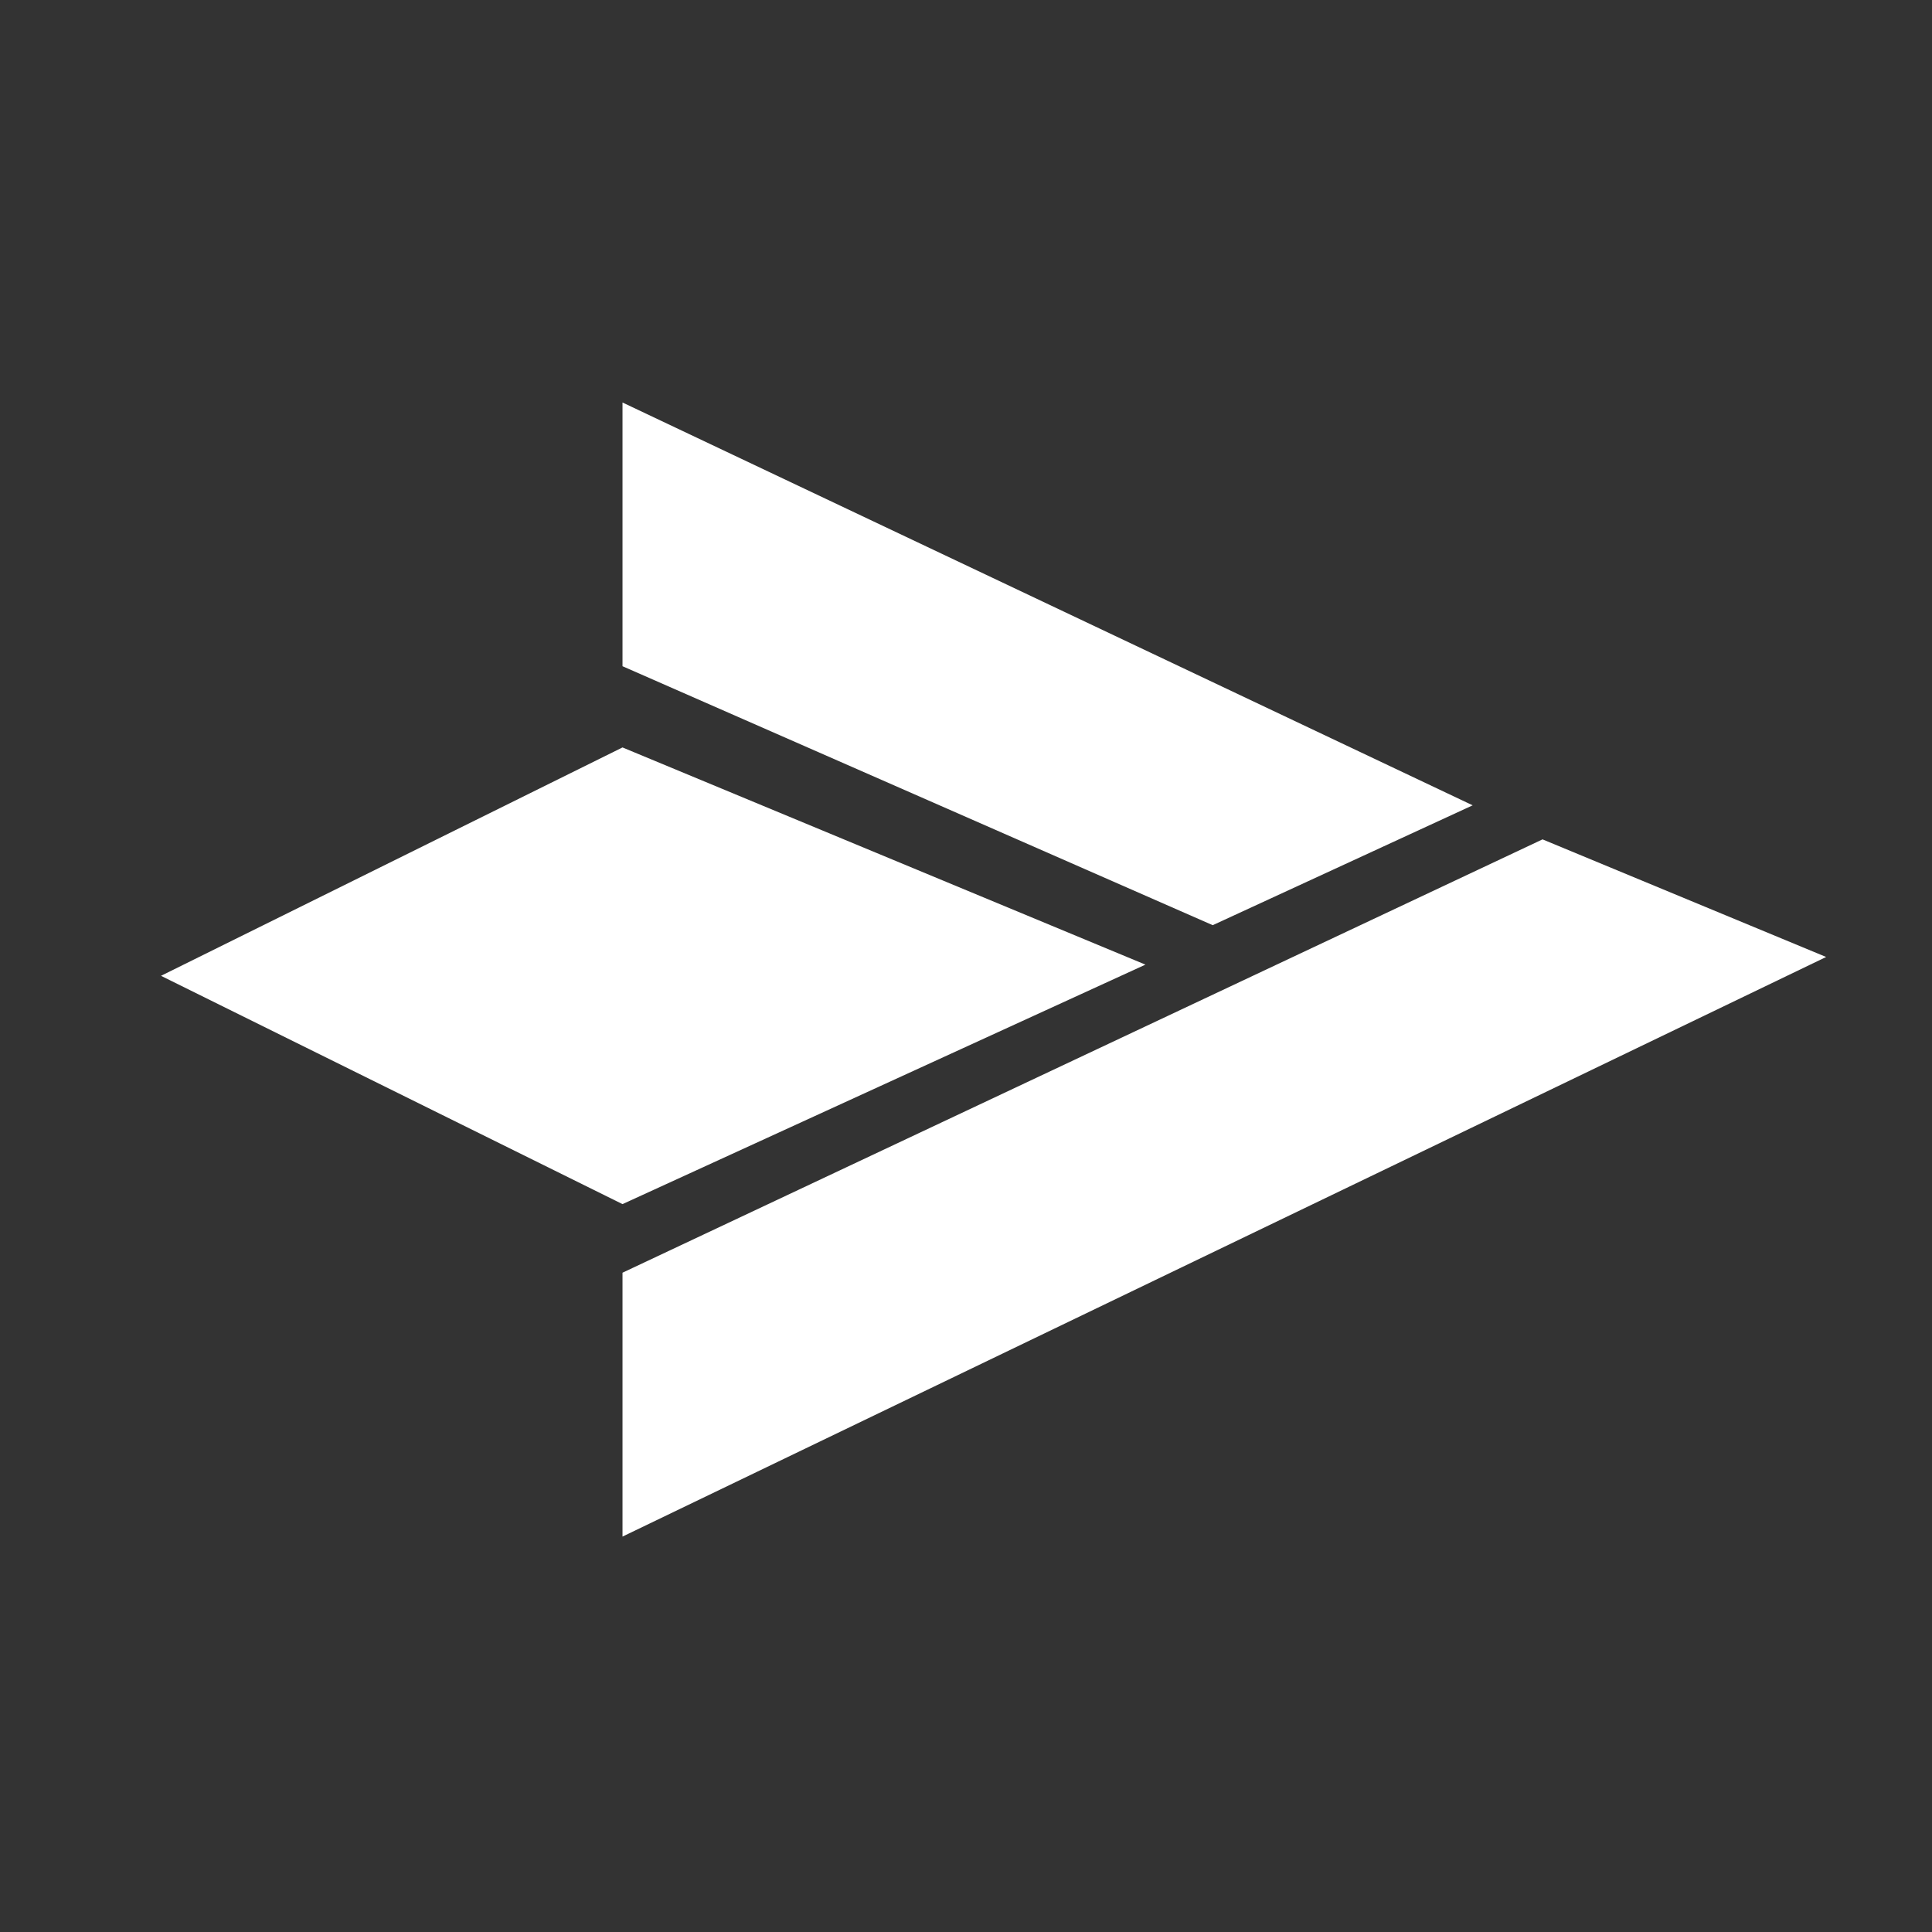 <?xml version="1.0" encoding="UTF-8"?>
<svg width="24px" height="24px" viewBox="0 0 24 24" version="1.1" xmlns="http://www.w3.org/2000/svg" xmlns:xlink="http://www.w3.org/1999/xlink">
    <rect x="0" y="0" width="24" height="24" fill="#333333" stroke="none"/>
    <title>编组 21</title>
    <g id="页面-1" stroke="none" stroke-width="1" fill="none" fill-rule="evenodd">
        <g id="FND官网" transform="translate(-1578, -448)">
            <g id="编组-21" transform="translate(1578, 448)">
                <rect id="矩形" x="0" y="0" width="24" height="24"></rect>
                <path d="M19.162,10.427 L22.685,11.888 L7.733,19.088 L7.733,15.81 L19.162,10.427 Z M7.733,9.285 L14.229,11.983 L7.733,14.958 L2,12.122 L7.733,9.285 Z M7.733,5 L18.294,10.004 L15.065,11.493 L7.733,8.276 L7.733,5 Z" id="形状结合" fill="#FFFFFF"></path>
            </g>
        </g>
    </g>
</svg>